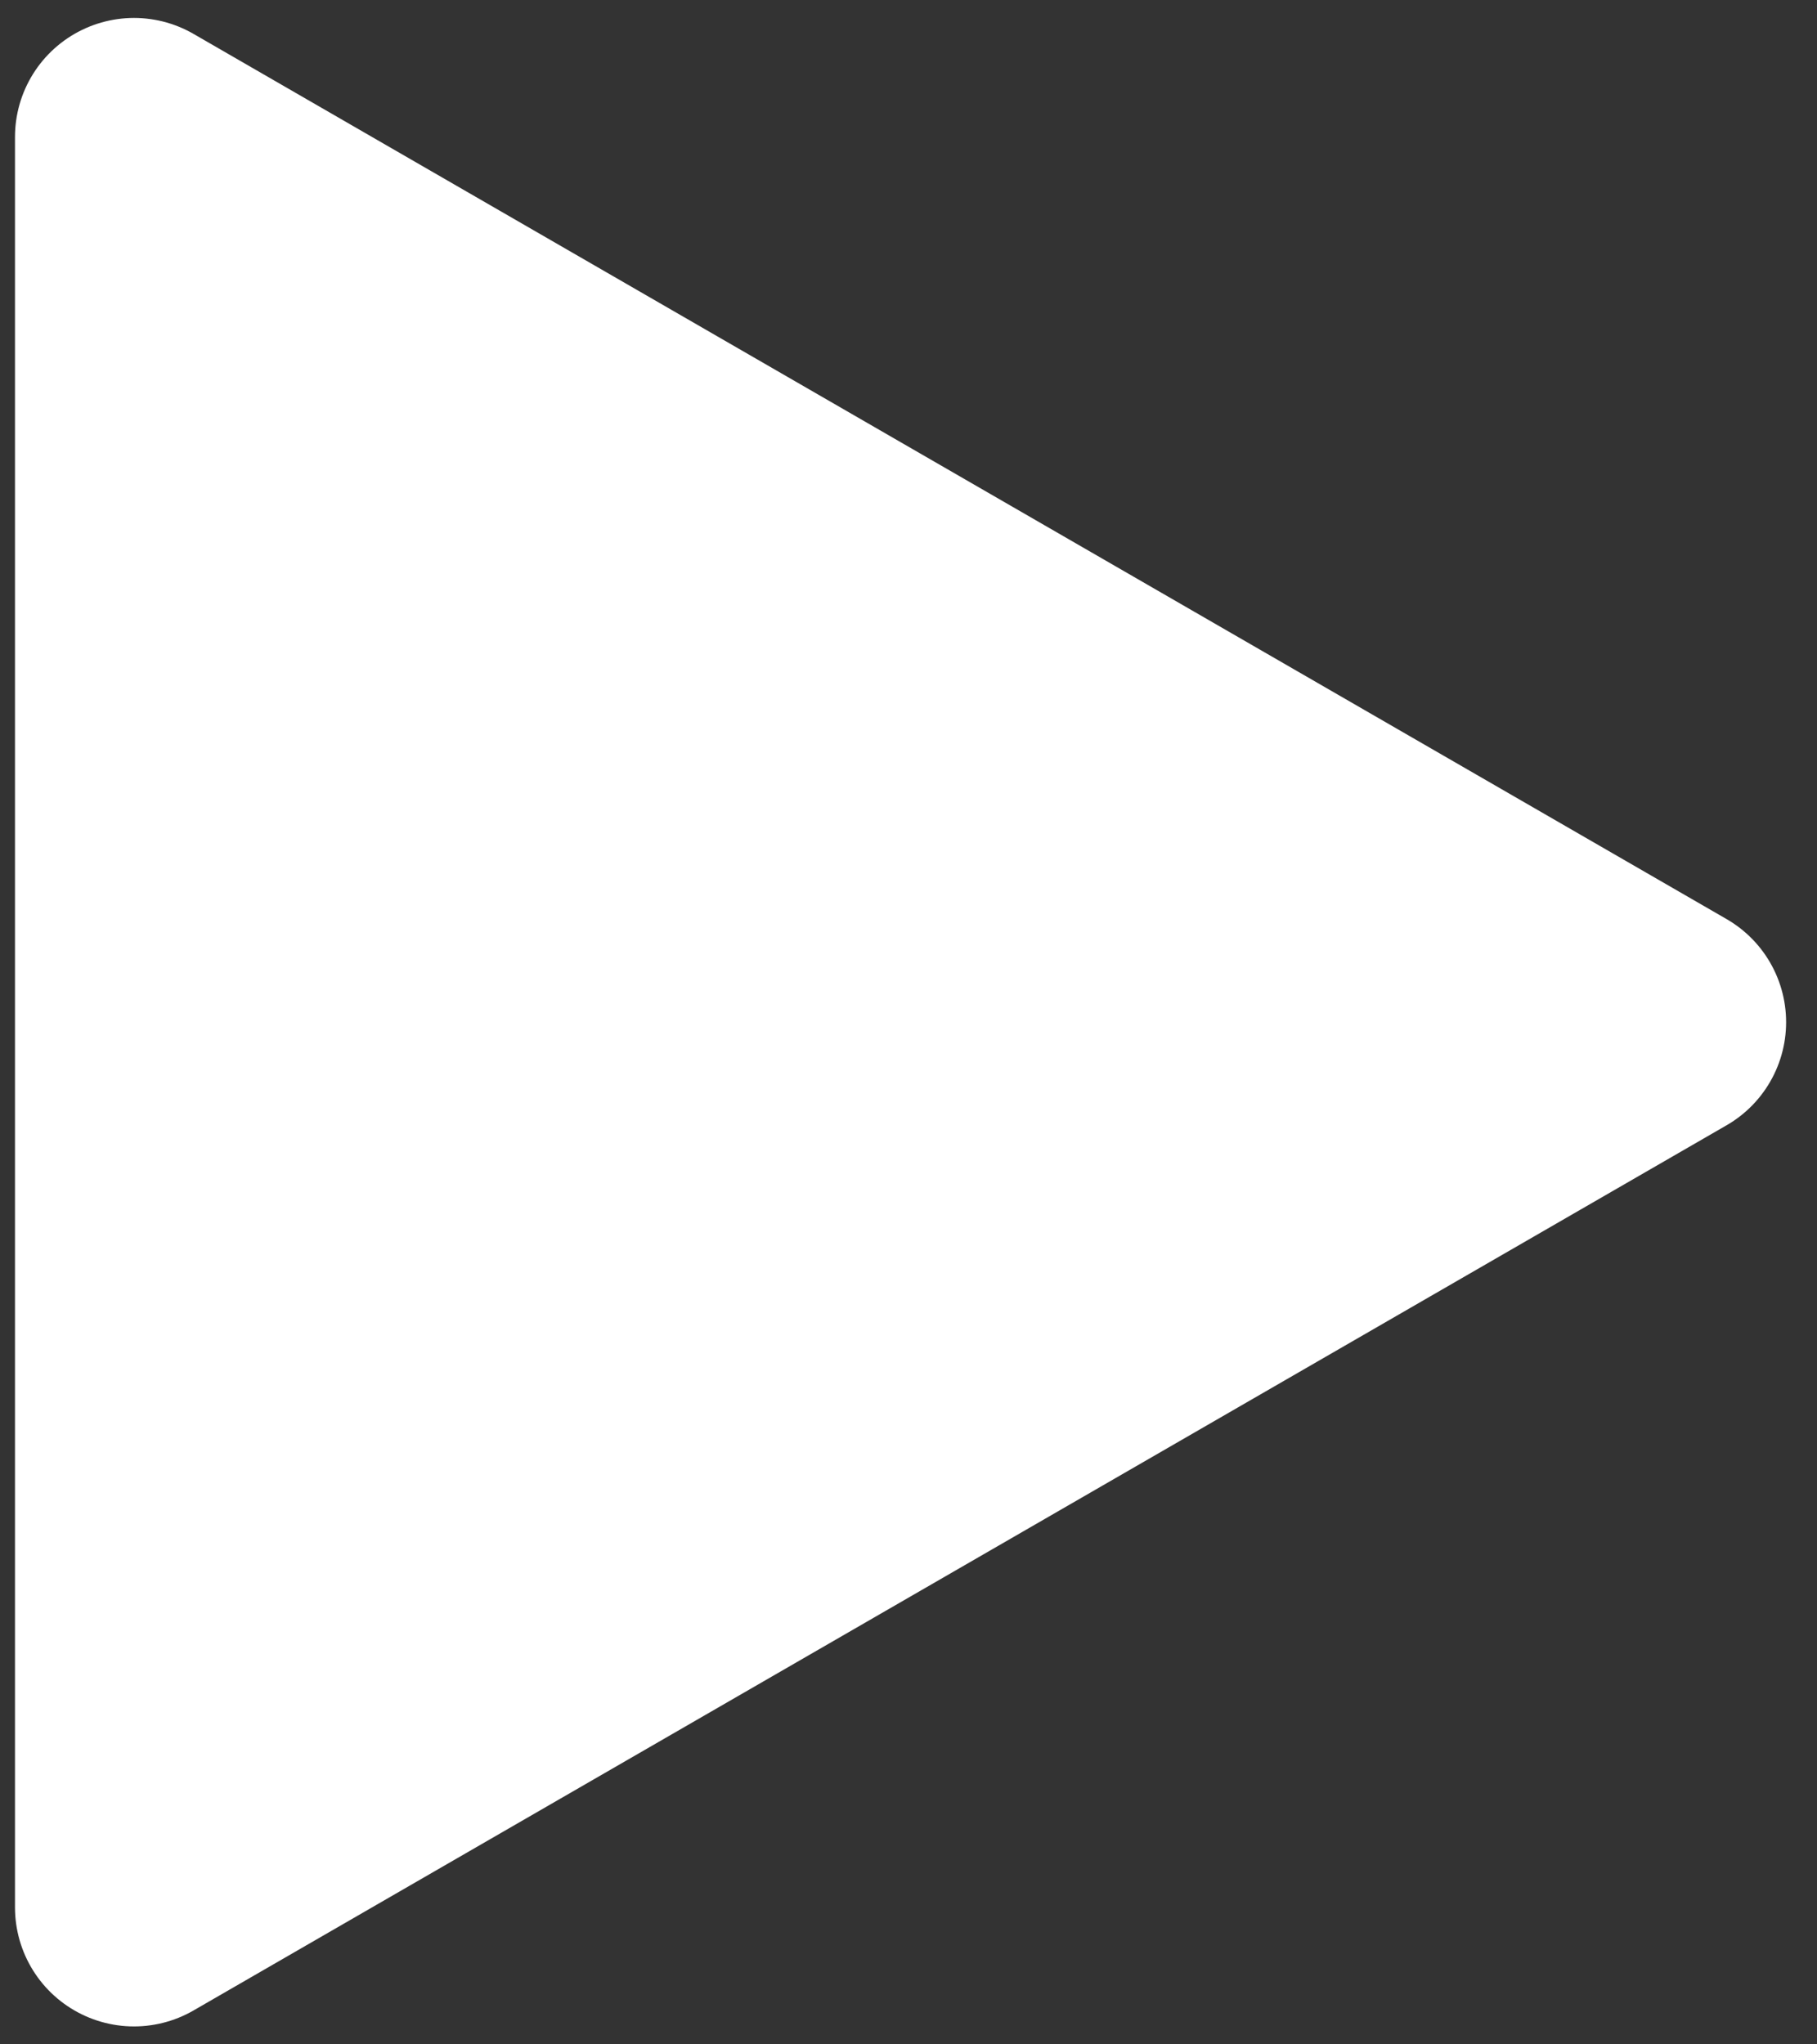 <svg width="8" height="9" fill="none" xmlns="http://www.w3.org/2000/svg"><rect width="100%" height="100%" fill="#333333" stroke="none"/><path d="M7.34 4.5L.59 8.397V.603L7.34 4.5z" fill="#fff" stroke="#fff" stroke-width="1.048" stroke-linecap="round" stroke-linejoin="round"/></svg>